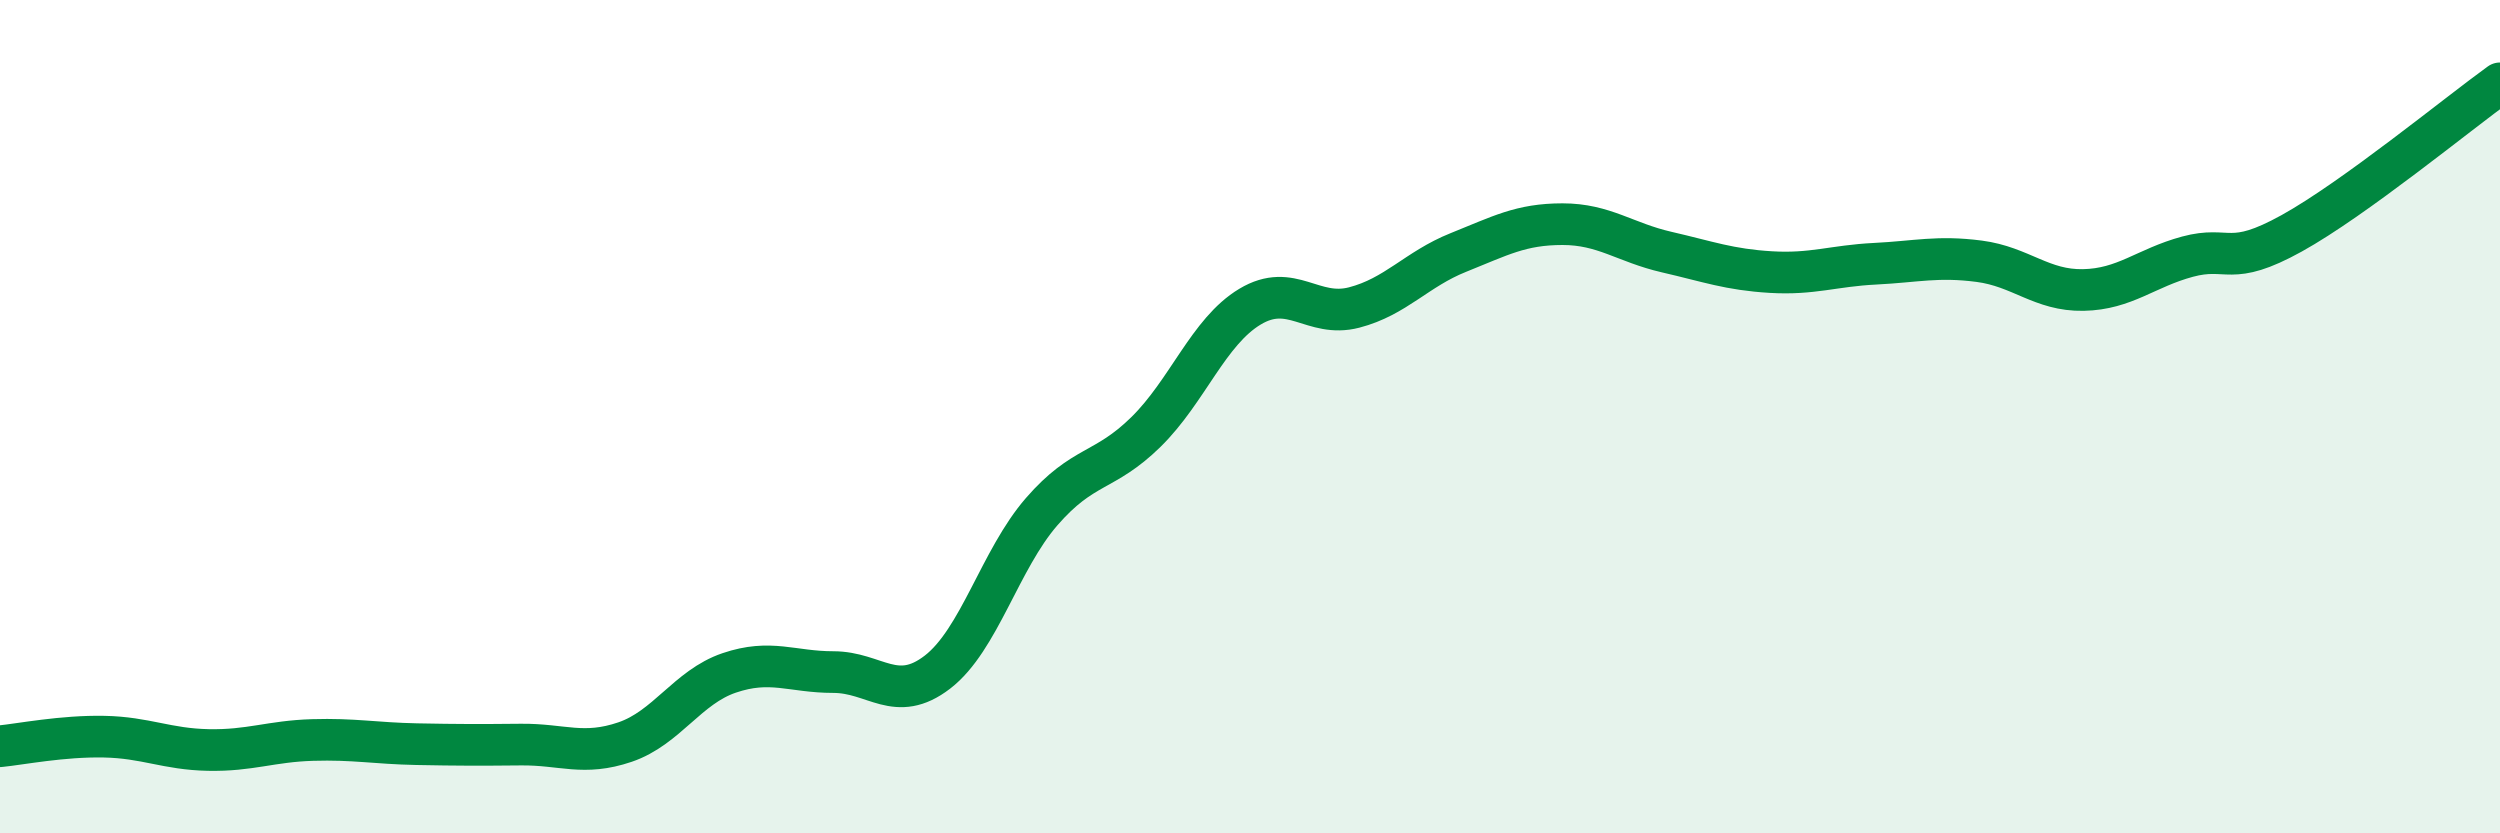 
    <svg width="60" height="20" viewBox="0 0 60 20" xmlns="http://www.w3.org/2000/svg">
      <path
        d="M 0,17.91 C 0.5,17.86 1.5,17.66 2.5,17.68 C 3.5,17.7 4,17.98 5,18 C 6,18.02 6.5,17.79 7.5,17.76 C 8.5,17.73 9,17.84 10,17.86 C 11,17.88 11.5,17.88 12.5,17.87 C 13.5,17.86 14,18.15 15,17.81 C 16,17.47 16.5,16.49 17.5,16.15 C 18.5,15.81 19,16.13 20,16.13 C 21,16.13 21.5,16.9 22.5,16.13 C 23.5,15.36 24,13.43 25,12.28 C 26,11.13 26.5,11.35 27.5,10.37 C 28.5,9.39 29,7.96 30,7.36 C 31,6.76 31.5,7.64 32.5,7.38 C 33.5,7.12 34,6.46 35,6.06 C 36,5.66 36.5,5.38 37.5,5.38 C 38.5,5.38 39,5.82 40,6.05 C 41,6.28 41.5,6.47 42.5,6.53 C 43.5,6.59 44,6.38 45,6.33 C 46,6.28 46.5,6.14 47.5,6.27 C 48.5,6.4 49,6.98 50,6.96 C 51,6.94 51.5,6.43 52.5,6.16 C 53.5,5.89 53.5,6.43 55,5.6 C 56.5,4.77 59,2.72 60,2L60 20L0 20Z"
        fill="#008740"
        opacity="0.1"
        stroke-linecap="round"
        stroke-linejoin="round"
      />
      <path
        d="M 0,17.91 C 0.5,17.86 1.5,17.66 2.5,17.68 C 3.5,17.7 4,17.98 5,18 C 6,18.02 6.5,17.79 7.5,17.76 C 8.5,17.73 9,17.84 10,17.86 C 11,17.88 11.5,17.88 12.5,17.87 C 13.5,17.86 14,18.15 15,17.81 C 16,17.47 16.5,16.49 17.5,16.15 C 18.5,15.81 19,16.13 20,16.13 C 21,16.13 21.5,16.9 22.5,16.13 C 23.5,15.36 24,13.43 25,12.28 C 26,11.13 26.5,11.35 27.5,10.37 C 28.5,9.39 29,7.96 30,7.36 C 31,6.76 31.5,7.64 32.5,7.38 C 33.5,7.12 34,6.46 35,6.06 C 36,5.66 36.5,5.38 37.5,5.38 C 38.5,5.38 39,5.82 40,6.05 C 41,6.28 41.5,6.47 42.5,6.53 C 43.5,6.59 44,6.38 45,6.33 C 46,6.28 46.5,6.14 47.5,6.27 C 48.5,6.4 49,6.98 50,6.96 C 51,6.94 51.5,6.43 52.5,6.16 C 53.5,5.89 53.5,6.43 55,5.6 C 56.5,4.77 59,2.72 60,2"
        stroke="#008740"
        stroke-width="1"
        fill="none"
        stroke-linecap="round"
        stroke-linejoin="round"
      />
    </svg>
  